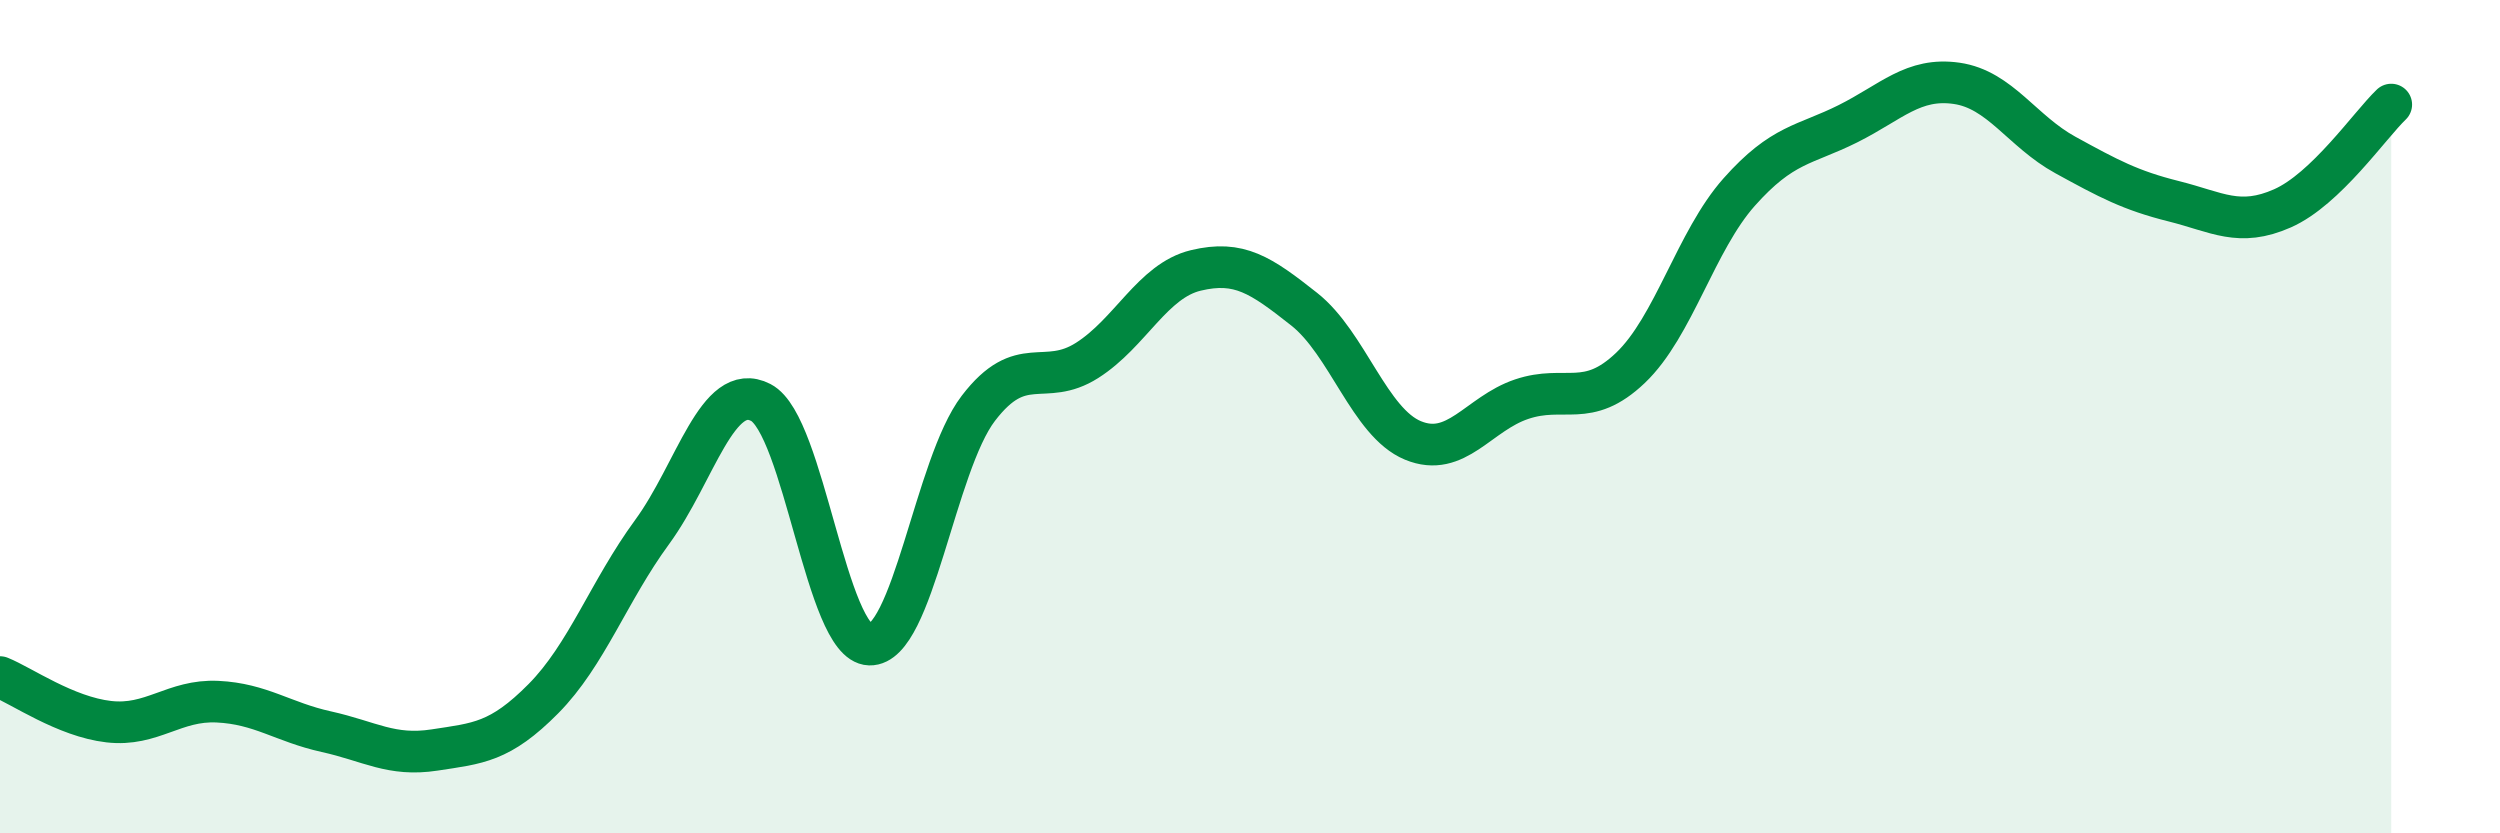 
    <svg width="60" height="20" viewBox="0 0 60 20" xmlns="http://www.w3.org/2000/svg">
      <path
        d="M 0,16.25 C 0.52,16.46 1.57,17.2 2.61,17.32 C 3.65,17.44 4.18,16.79 5.22,16.84 C 6.26,16.89 6.79,17.33 7.83,17.56 C 8.87,17.79 9.39,18.16 10.43,18 C 11.47,17.84 12,17.82 13.04,16.77 C 14.08,15.72 14.61,14.19 15.65,12.77 C 16.69,11.35 17.22,9.12 18.26,9.66 C 19.3,10.2 19.83,15.44 20.87,15.47 C 21.91,15.5 22.44,11.16 23.48,9.8 C 24.52,8.44 25.05,9.31 26.09,8.65 C 27.13,7.99 27.66,6.74 28.7,6.49 C 29.74,6.24 30.26,6.6 31.3,7.42 C 32.34,8.24 32.87,10.14 33.91,10.57 C 34.95,11 35.48,9.93 36.52,9.58 C 37.56,9.23 38.09,9.82 39.13,8.83 C 40.17,7.84 40.7,5.78 41.74,4.61 C 42.78,3.44 43.31,3.49 44.35,2.97 C 45.39,2.45 45.92,1.85 46.96,2 C 48,2.15 48.53,3.15 49.57,3.72 C 50.61,4.29 51.13,4.57 52.17,4.83 C 53.21,5.09 53.74,5.46 54.78,5 C 55.82,4.54 56.87,3.01 57.39,2.51L57.39 20L0 20Z"
        fill="#008740"
        opacity="0.1"
        stroke-linecap="round"
        stroke-linejoin="round"
      />
      <path
        d="M 0,16.25 C 0.52,16.46 1.57,17.2 2.61,17.32 C 3.65,17.44 4.18,16.79 5.22,16.84 C 6.26,16.89 6.79,17.33 7.83,17.56 C 8.87,17.79 9.39,18.16 10.43,18 C 11.47,17.84 12,17.82 13.04,16.77 C 14.08,15.72 14.61,14.19 15.65,12.77 C 16.69,11.35 17.22,9.12 18.26,9.66 C 19.3,10.2 19.83,15.44 20.87,15.47 C 21.91,15.5 22.44,11.16 23.48,9.8 C 24.52,8.44 25.05,9.31 26.09,8.65 C 27.13,7.99 27.66,6.74 28.7,6.49 C 29.74,6.24 30.26,6.6 31.3,7.42 C 32.34,8.24 32.87,10.14 33.91,10.57 C 34.95,11 35.48,9.93 36.52,9.58 C 37.56,9.23 38.09,9.82 39.13,8.83 C 40.17,7.84 40.7,5.78 41.74,4.61 C 42.78,3.44 43.31,3.49 44.35,2.97 C 45.39,2.45 45.92,1.85 46.96,2 C 48,2.15 48.53,3.15 49.57,3.72 C 50.61,4.29 51.13,4.57 52.17,4.83 C 53.21,5.09 53.74,5.46 54.78,5 C 55.82,4.54 56.87,3.01 57.39,2.51"
        stroke="#008740"
        stroke-width="1"
        fill="none"
        stroke-linecap="round"
        stroke-linejoin="round"
      />
    </svg>
  